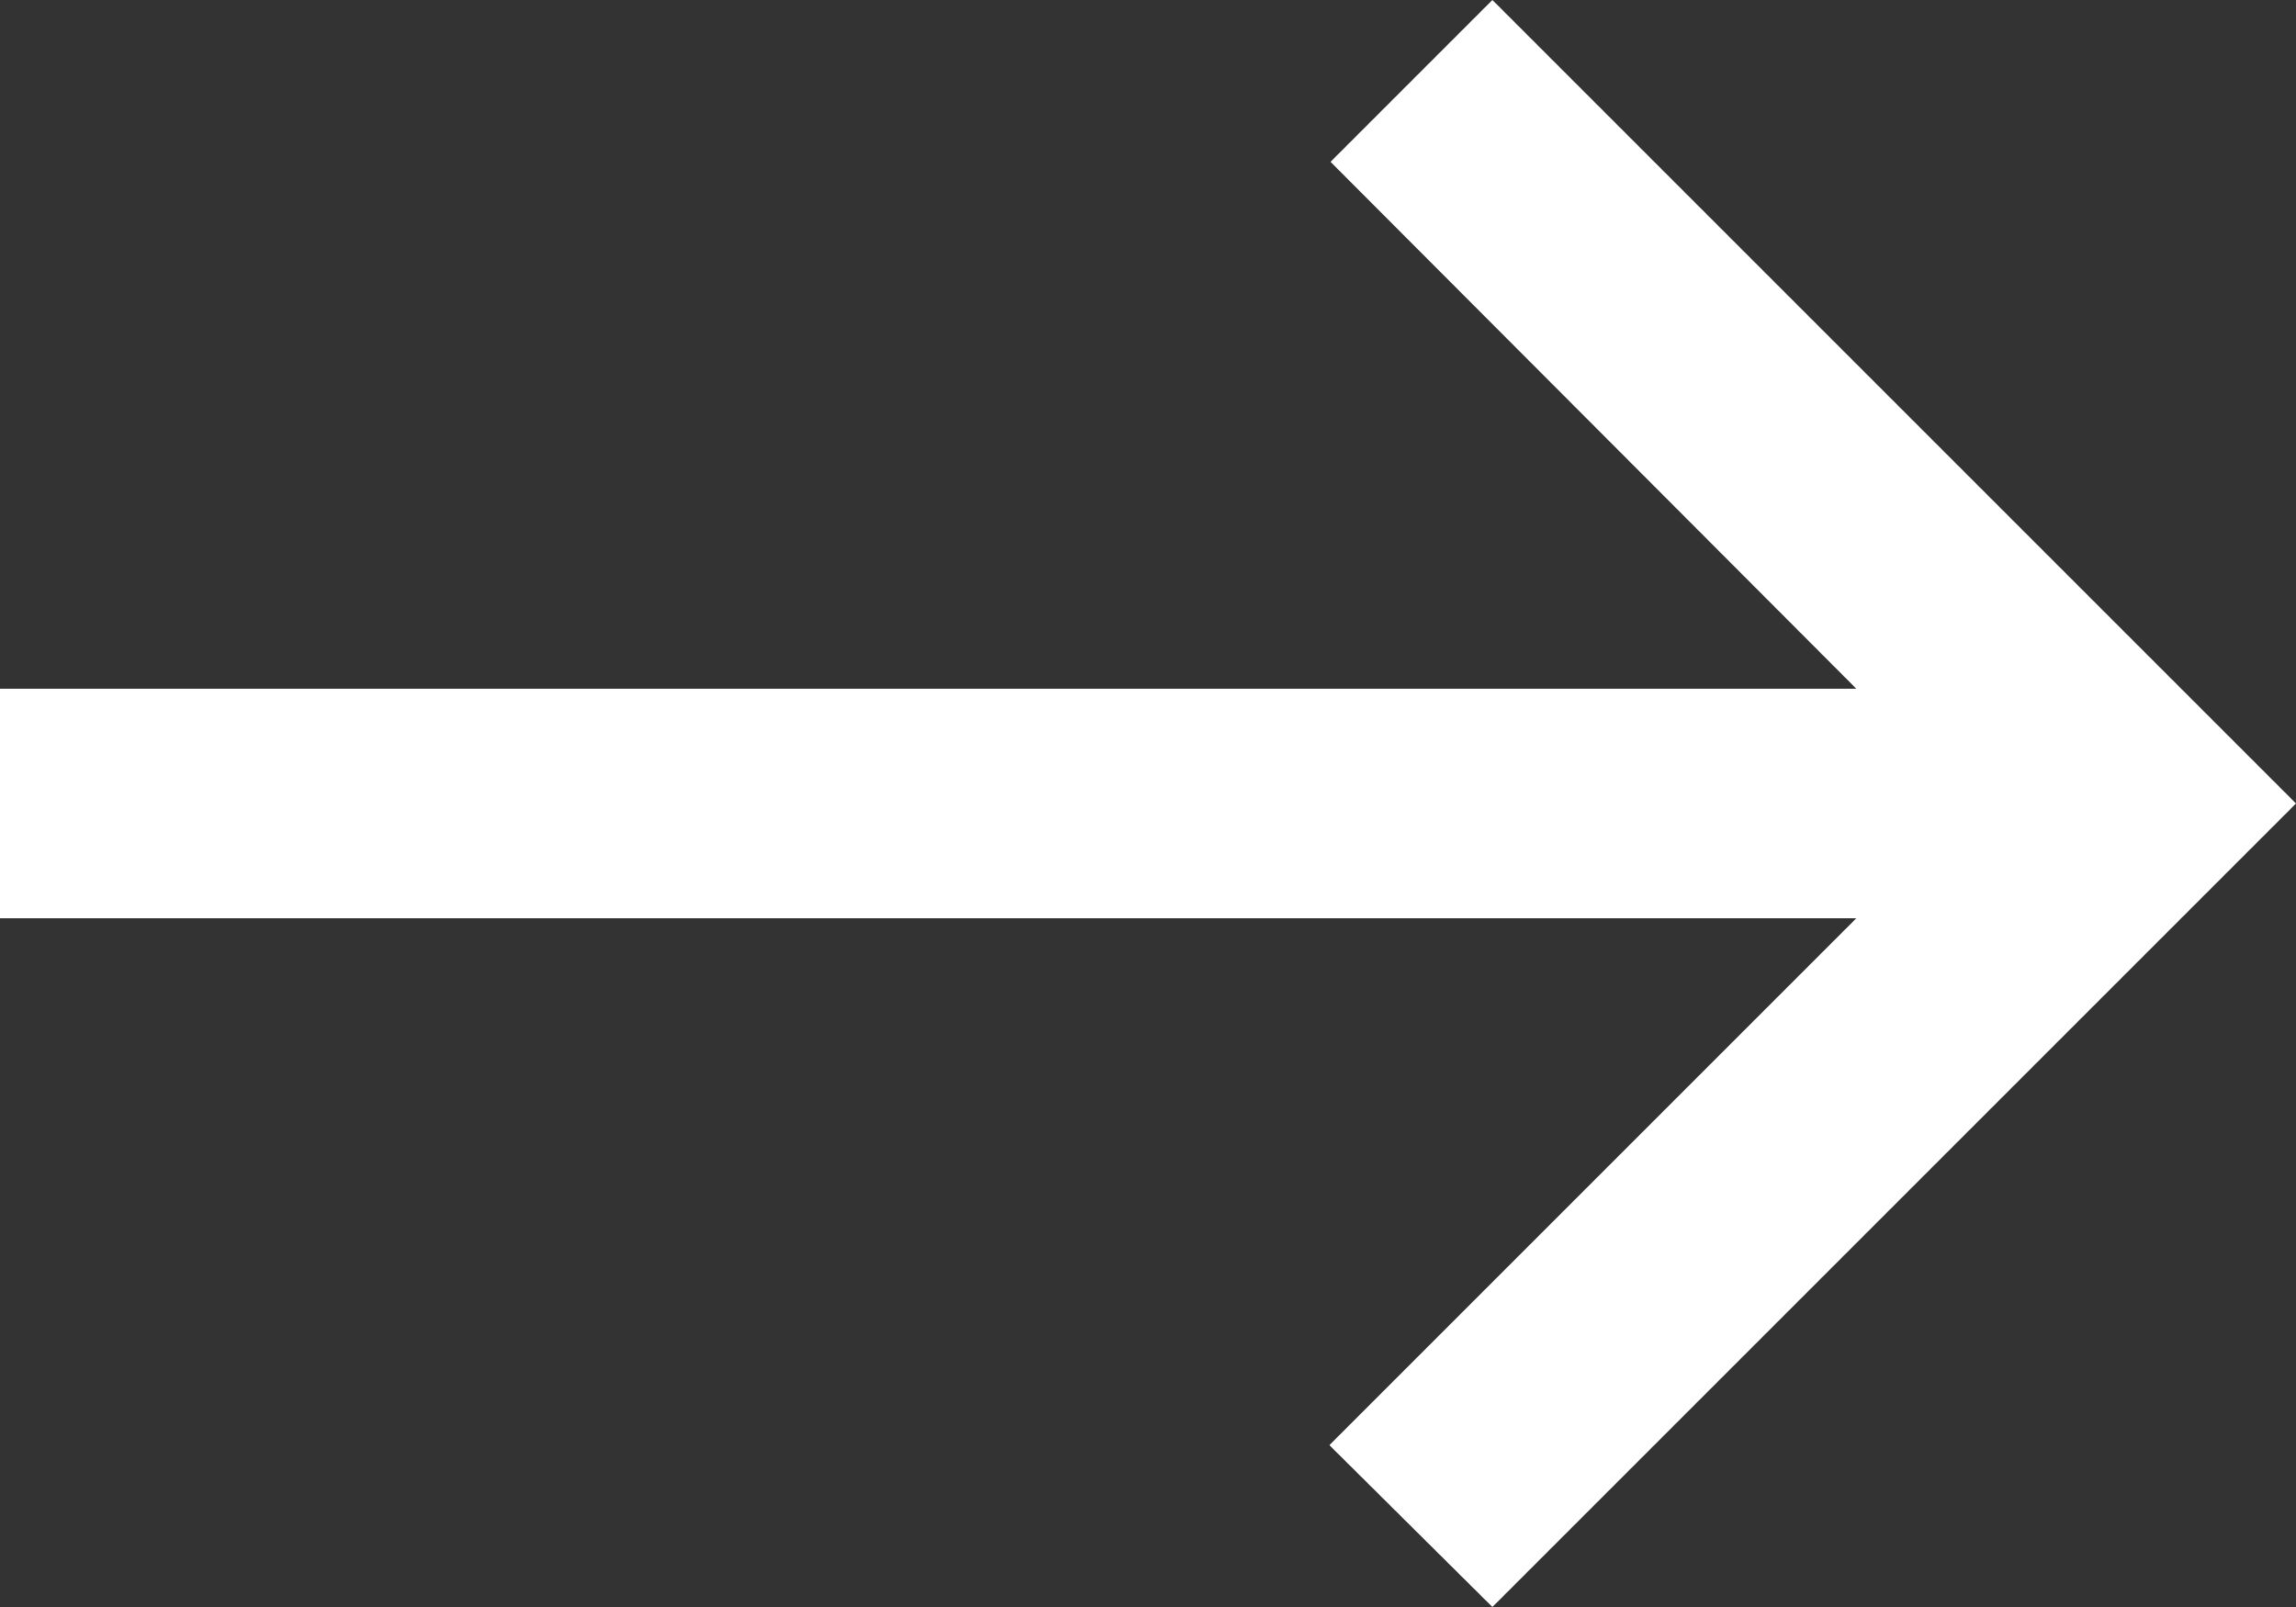 <?xml version="1.0" encoding="UTF-8"?>
<svg xmlns="http://www.w3.org/2000/svg" width="20" height="14" viewBox="0 0 20 14" fill="none">
  <rect x="0" y="0" width="20" height="14" fill="#333333" stroke="none"/>
  <path
    d="M13 0L11.59 1.41L16.17 6H0V8H16.17L11.58 12.59L13 14L20 7L13 0Z"
    fill="#FFFFFF"
  />
</svg>
